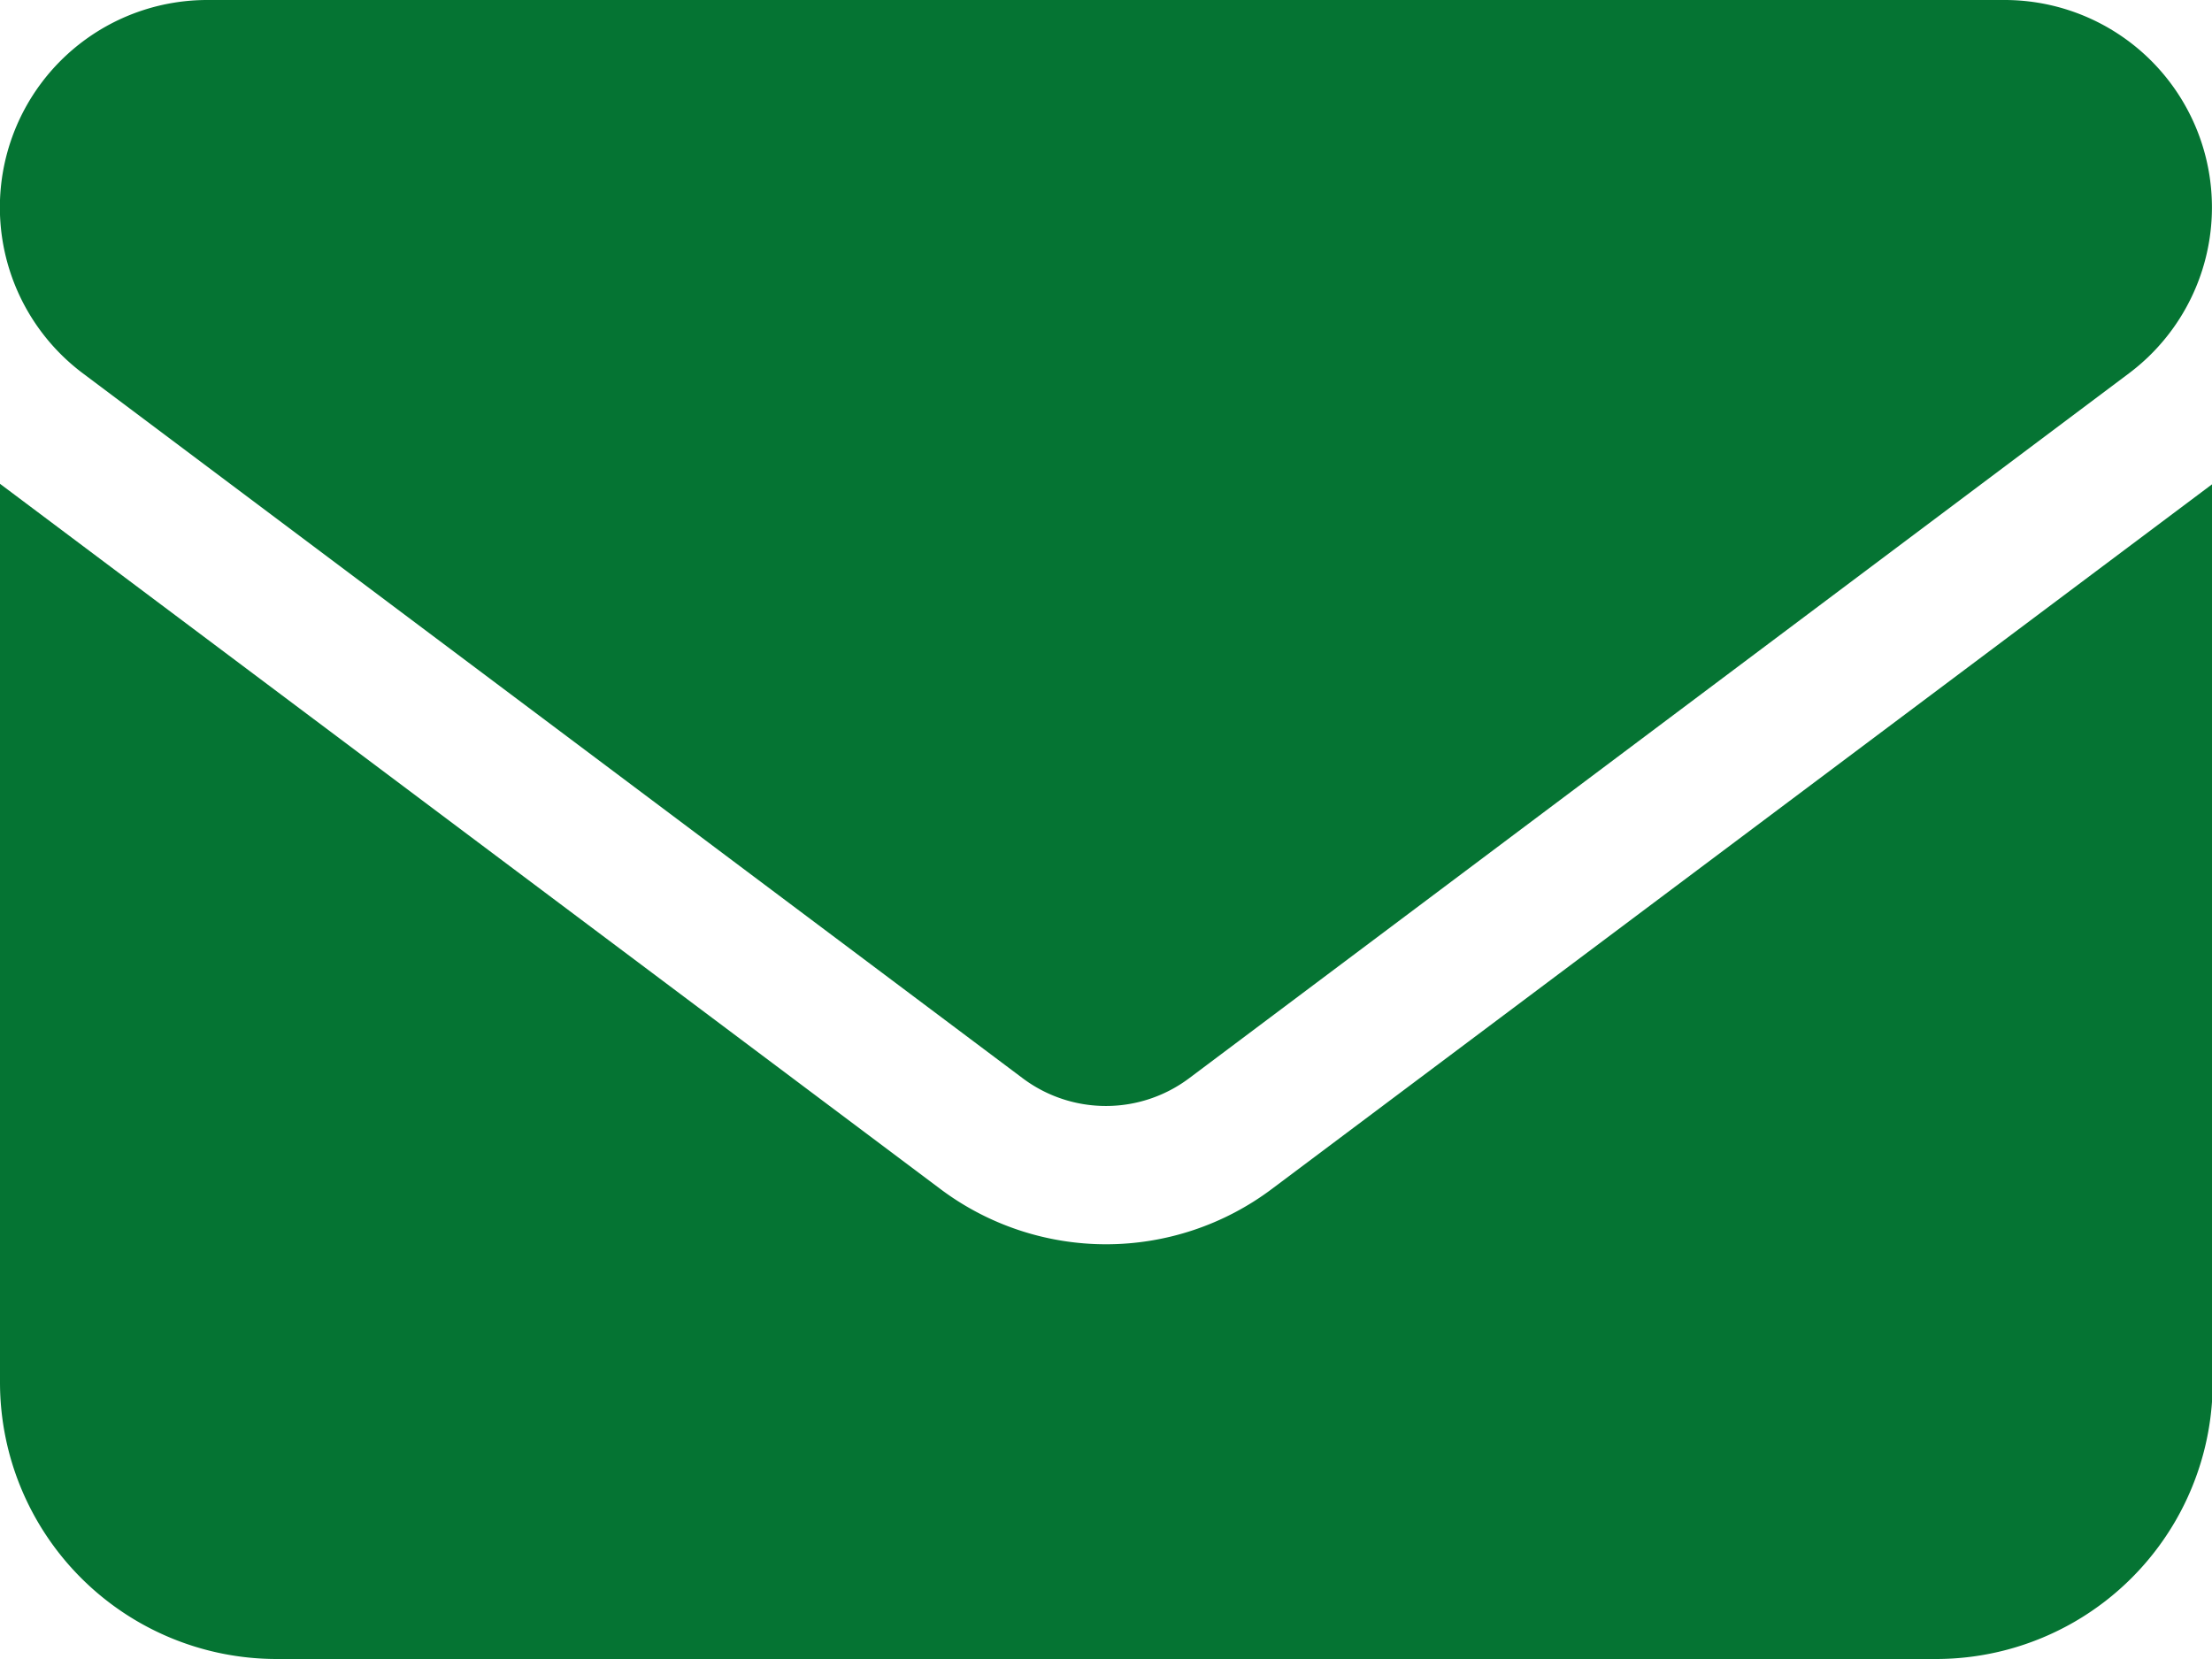 <svg xmlns="http://www.w3.org/2000/svg" width="12.596" height="9.447" viewBox="0 0 12.596 9.447">
  <path id="envelope-solid" d="M1.181,64a1.181,1.181,0,0,0-.709,2.126l5.353,4.015a.79.79,0,0,0,.945,0l5.353-4.015A1.181,1.181,0,0,0,11.415,64ZM0,66.755v5.117a1.576,1.576,0,0,0,1.575,1.575h9.447A1.576,1.576,0,0,0,12.6,71.873V66.755L7.243,70.77a1.572,1.572,0,0,1-1.889,0Z" transform="translate(0 -64)" fill="#057433"/>
</svg>
